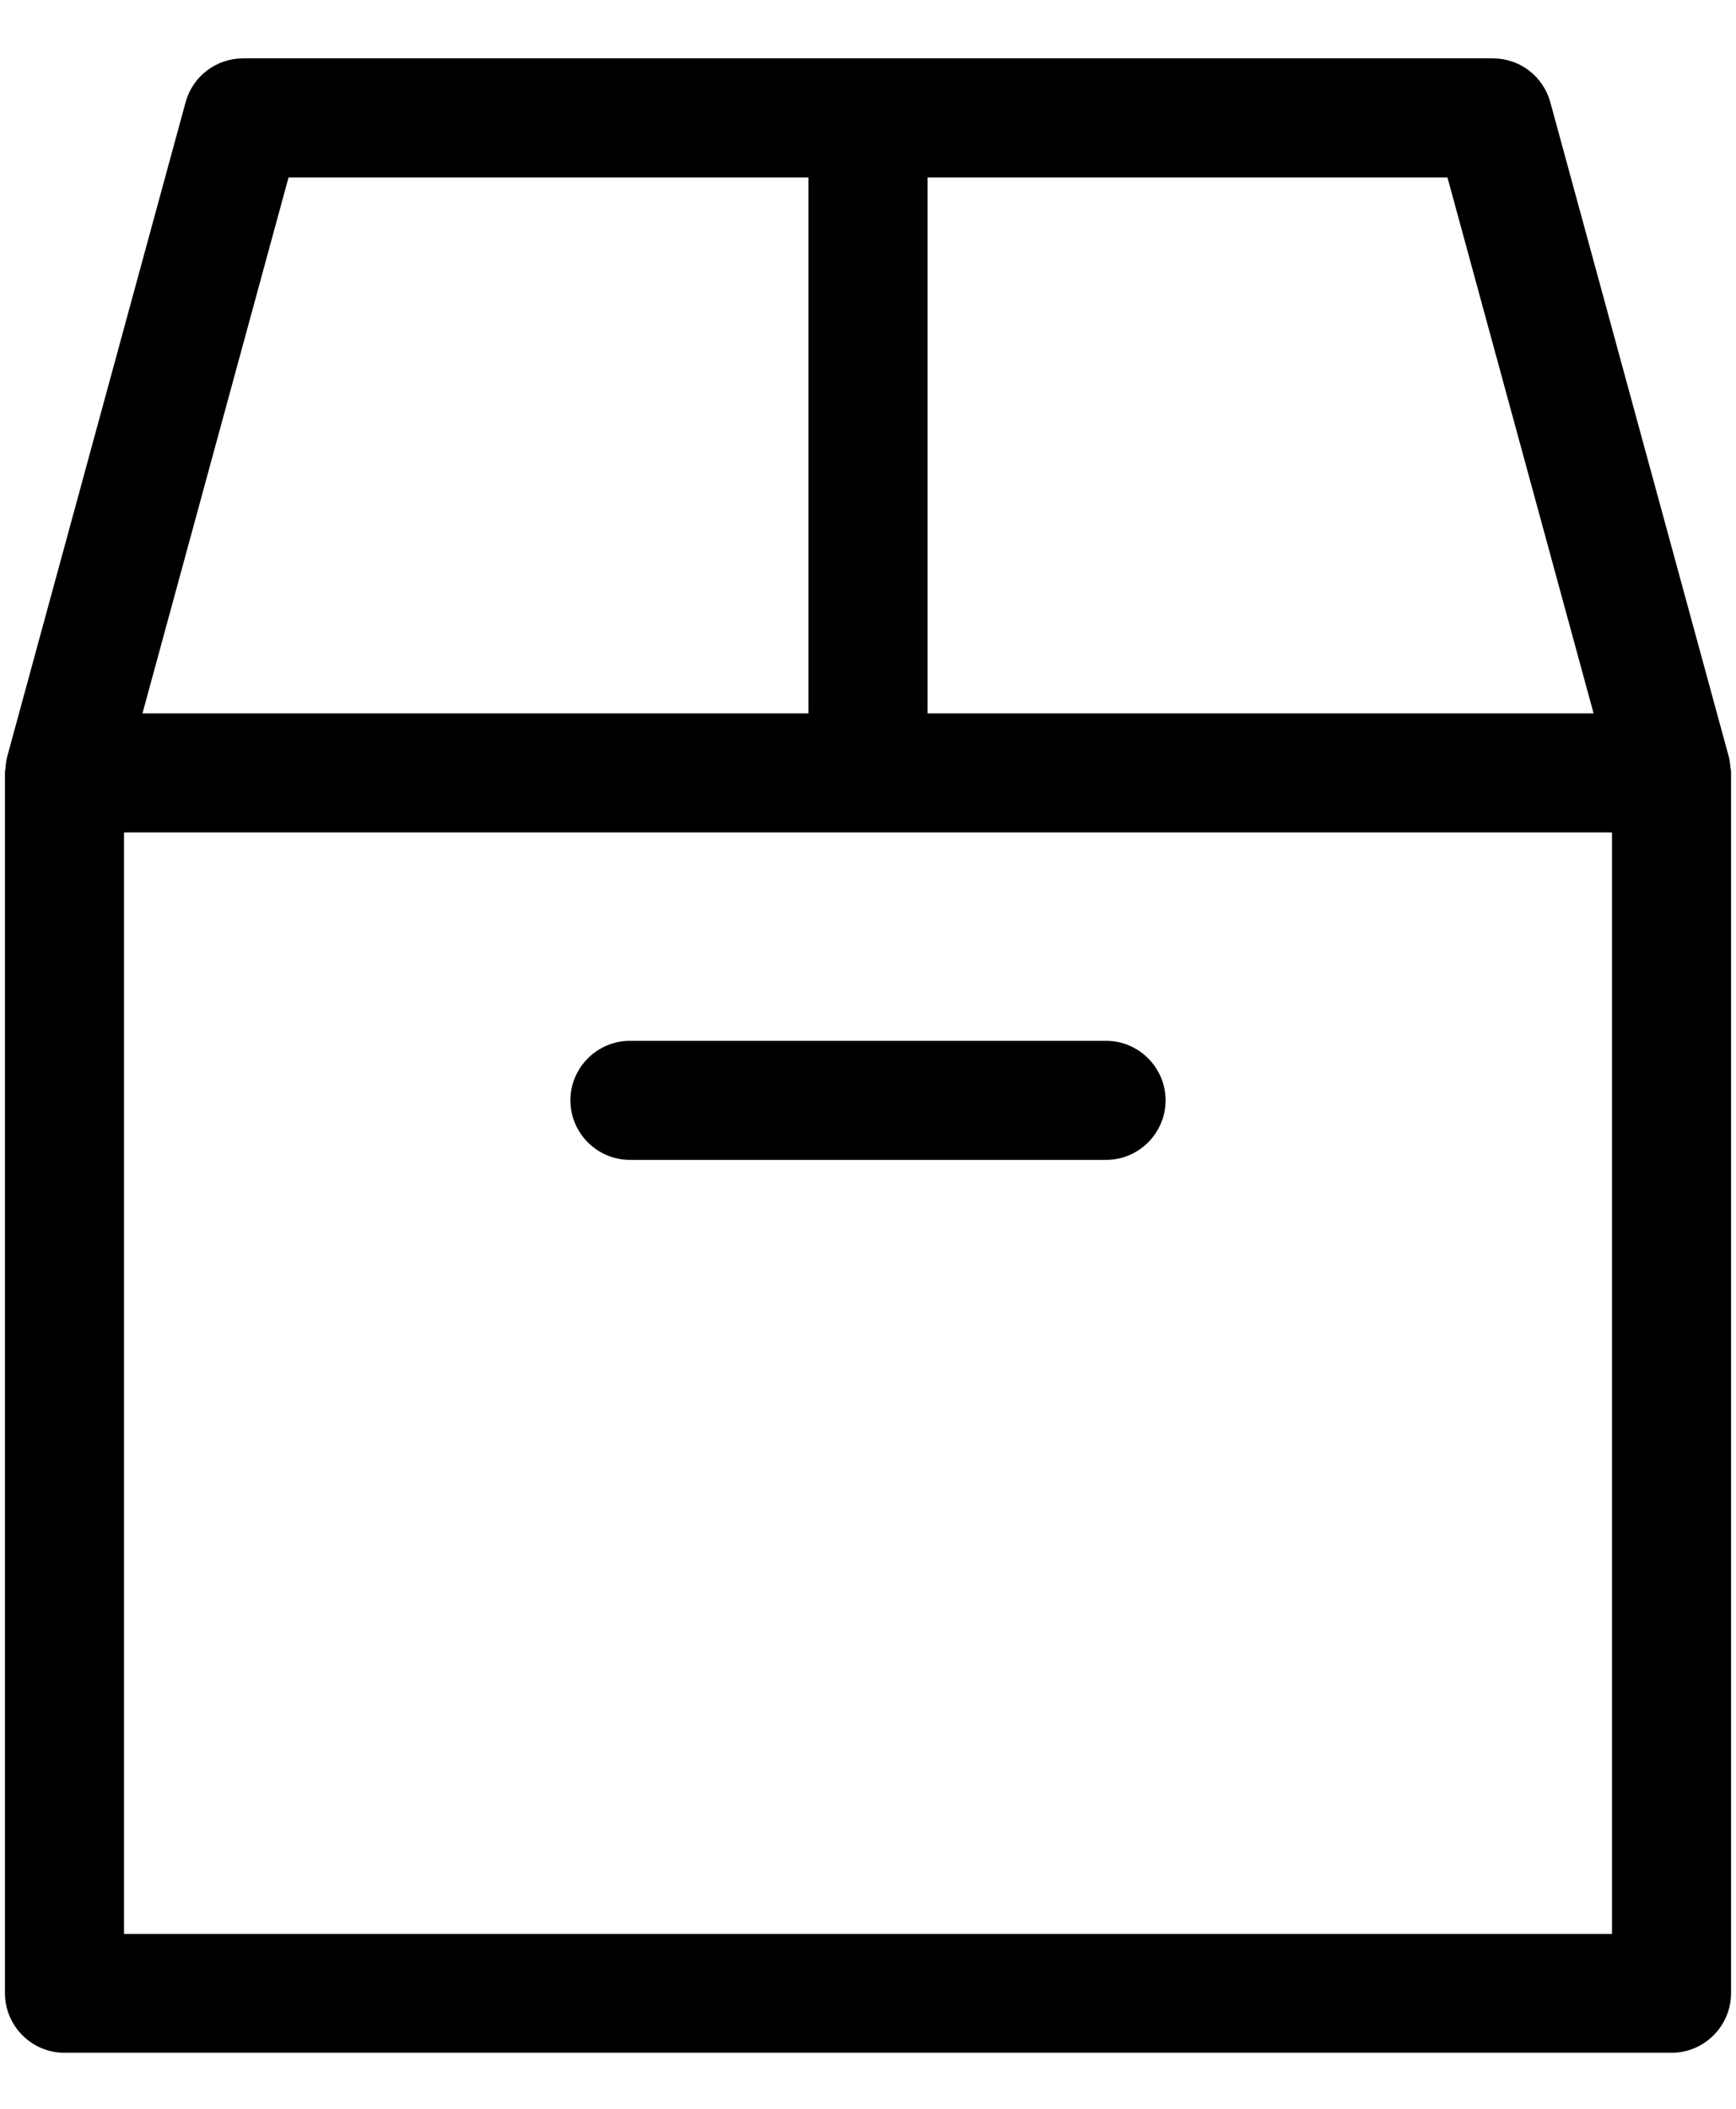 <svg xmlns="http://www.w3.org/2000/svg" fill="none" viewBox="0 0 28 34" height="34" width="28">
<g id="Group">
<path fill="black" d="M27.91 12.37C27.906 12.322 27.901 12.279 27.891 12.236C27.891 12.226 27.891 12.217 27.887 12.212L25.006 1.652C24.891 1.229 24.512 0.941 24.08 0.941H3.92C3.488 0.941 3.109 1.229 2.994 1.647L0.114 12.207C0.114 12.217 0.114 12.226 0.109 12.231C0.099 12.274 0.094 12.322 0.09 12.365C0.09 12.389 0.085 12.413 0.08 12.437V12.457V32.137C0.08 32.665 0.512 33.097 1.04 33.097H26.96C27.488 33.097 27.92 32.665 27.92 32.137V12.461C27.92 12.457 27.92 12.452 27.92 12.442C27.92 12.418 27.915 12.394 27.91 12.37ZM14.96 2.861H23.346L25.703 11.501H14.96V2.861ZM4.654 2.861H13.04V11.501H2.298L4.654 2.861ZM26 31.181H2V13.421H26V31.181Z" id="Vector"></path>
<path fill="black" d="M10.16 18.701H17.84C18.368 18.701 18.8 18.269 18.8 17.741C18.8 17.213 18.368 16.781 17.84 16.781H10.16C9.632 16.781 9.2 17.213 9.2 17.741C9.2 18.269 9.632 18.701 10.16 18.701Z" id="Vector_2"></path>
</g>
</svg>
